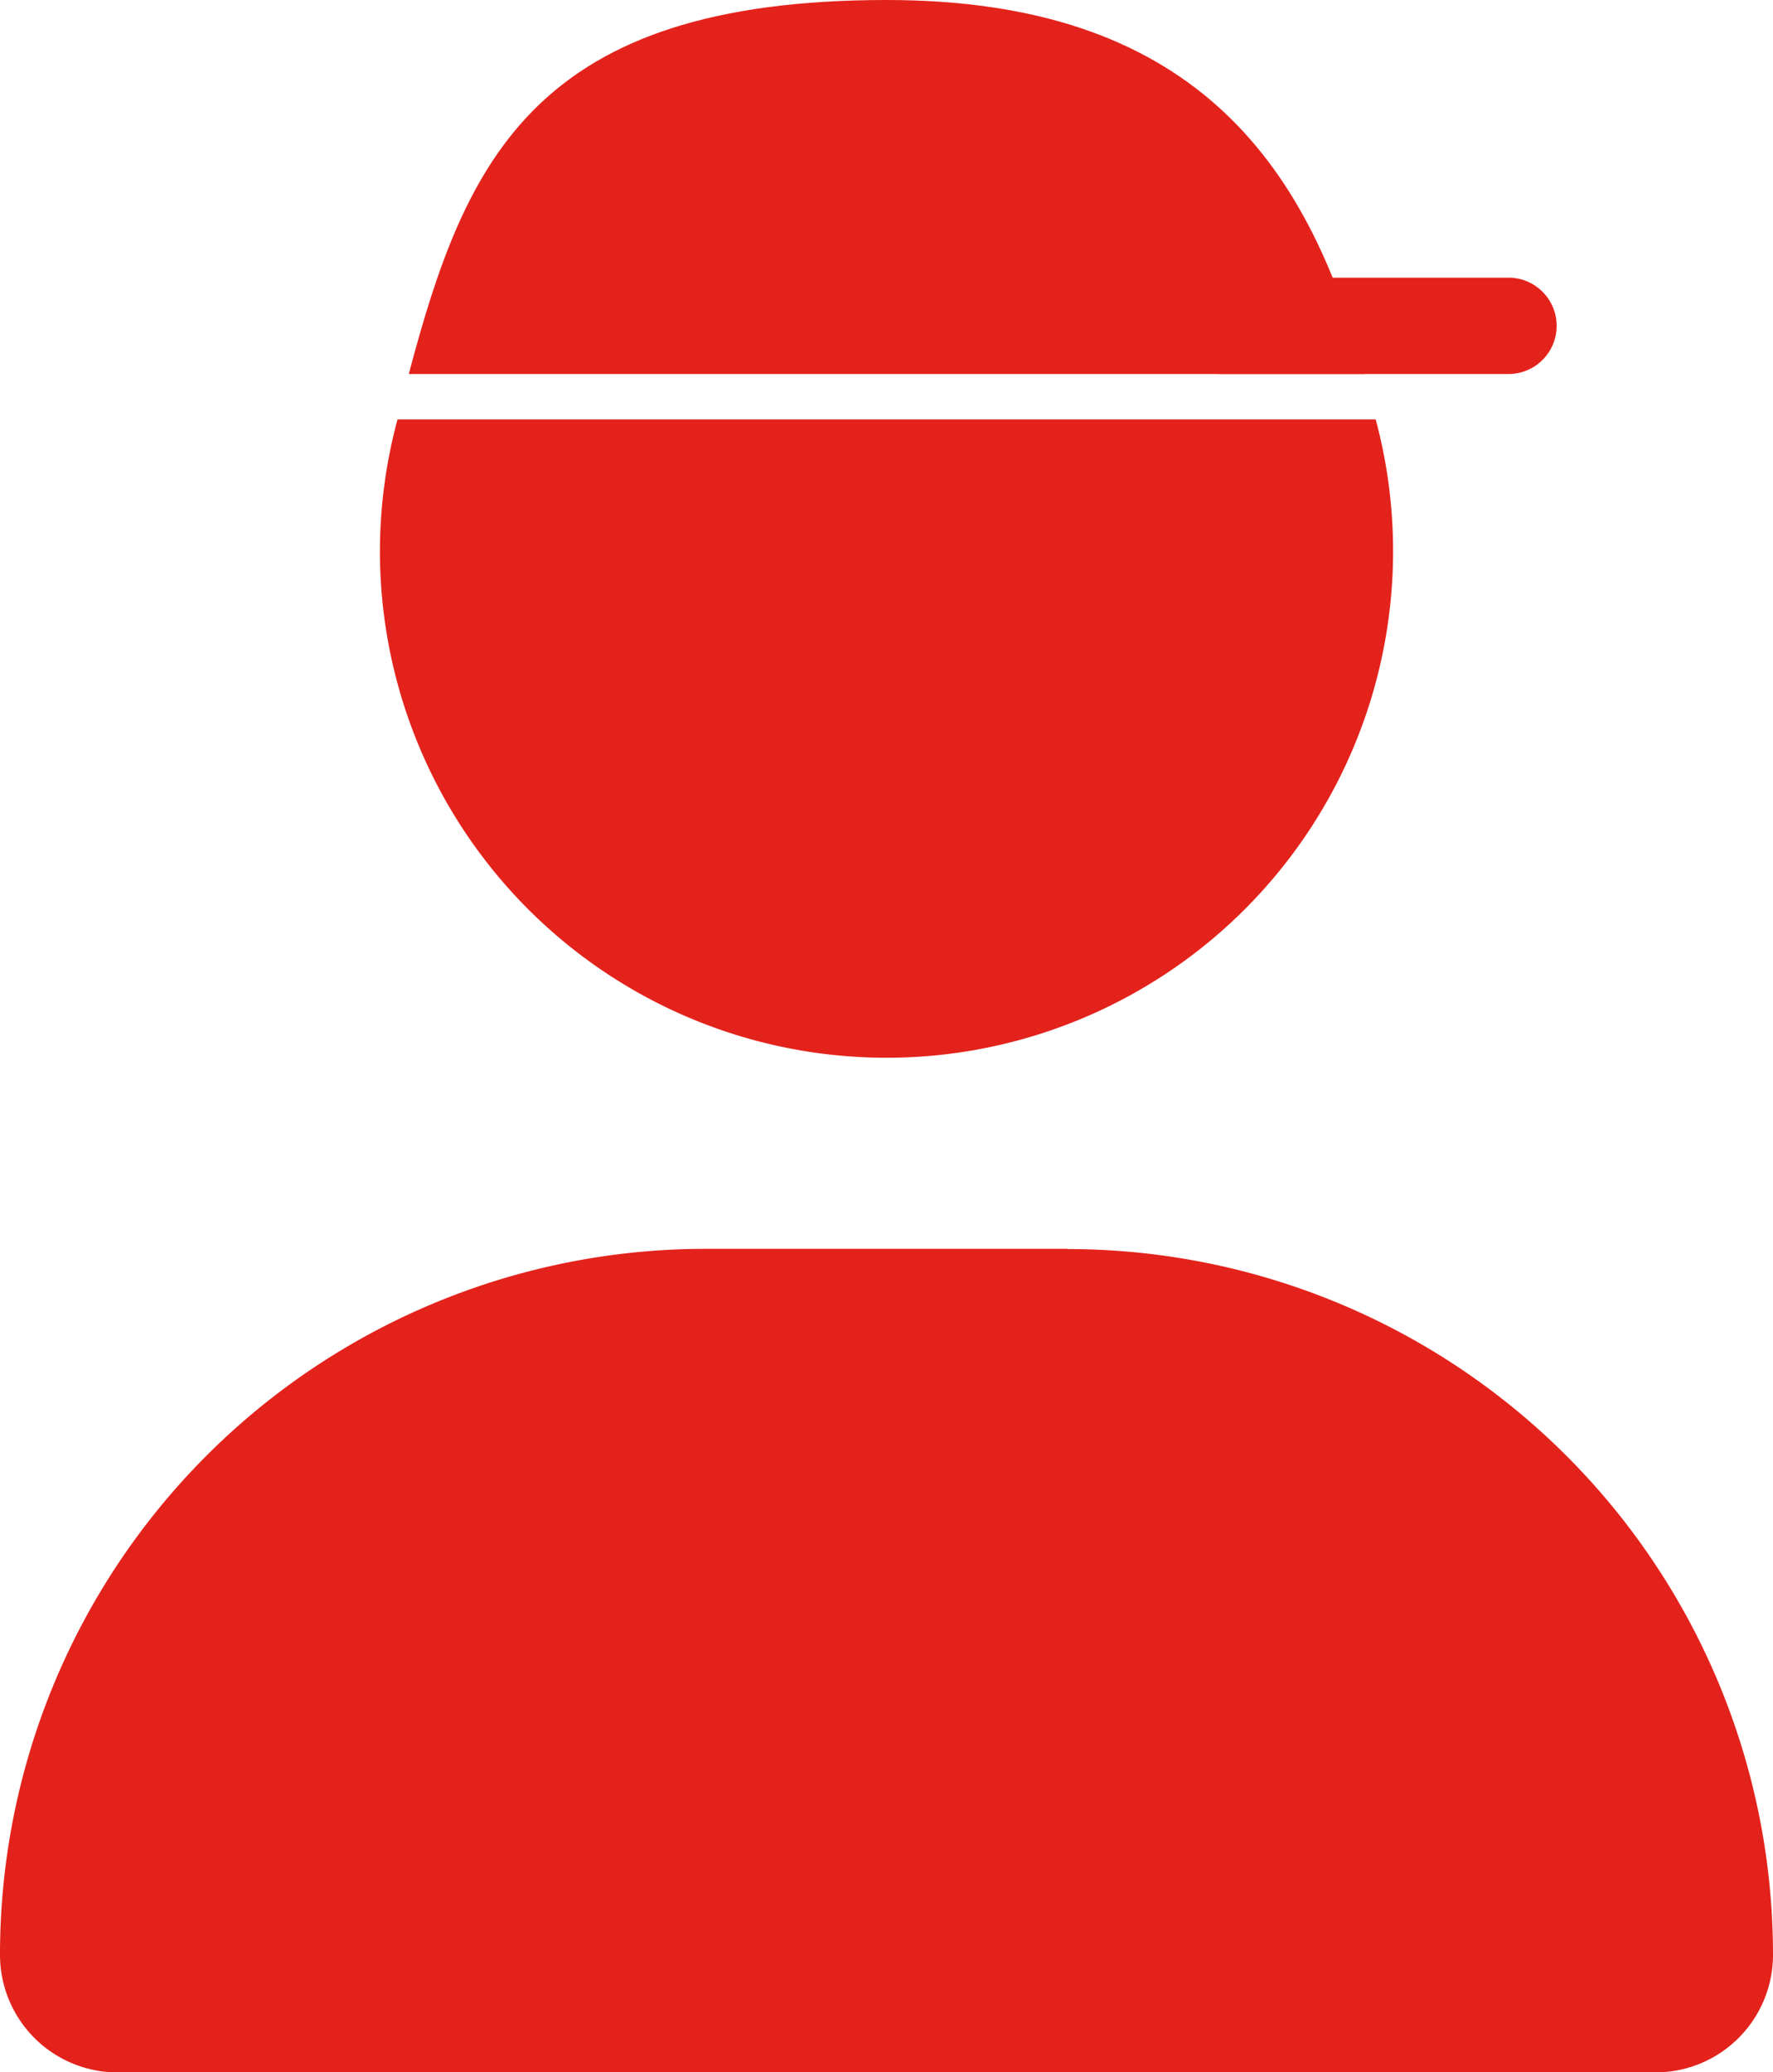 <?xml version="1.0" encoding="UTF-8"?> <svg xmlns="http://www.w3.org/2000/svg" xmlns:xlink="http://www.w3.org/1999/xlink" id="Groupe_230" data-name="Groupe 230" width="33.83" height="39.531" viewBox="0 0 33.83 39.531"><defs><clipPath id="clip-path"><rect id="Rectangle_642" data-name="Rectangle 642" width="33.83" height="39.531" fill="#e4221c"></rect></clipPath></defs><g id="Groupe_229" data-name="Groupe 229" clip-path="url(#clip-path)"><path id="Tracé_169" data-name="Tracé 169" d="M20.366,315.489h-6.9A13.461,13.461,0,0,0,0,328.953,2.243,2.243,0,0,0,2.243,331.2H31.587a2.243,2.243,0,0,0,2.243-2.243,13.461,13.461,0,0,0-13.464-13.464" transform="translate(0 -291.665)" fill="#e4221c"></path><path id="Tracé_170" data-name="Tracé 170" d="M96,108.5a9.666,9.666,0,1,0,19-2.531H96.336A9.678,9.678,0,0,0,96,108.5" transform="translate(-88.751 -97.968)" fill="#e4221c"></path><path id="Tracé_171" data-name="Tracé 171" d="M121.515,7.135C120.428,3.024,118.173,0,112.4,0c-6.694,0-8.029,3.024-9.116,7.135Z" transform="translate(-95.484)" fill="#e4221c"></path><path id="Tracé_172" data-name="Tracé 172" d="M302.73,71.979h-5.488a.919.919,0,1,1,0-1.838h5.488a.919.919,0,1,1,0,1.838" transform="translate(-273.947 -64.844)" fill="#e4221c"></path></g></svg> 